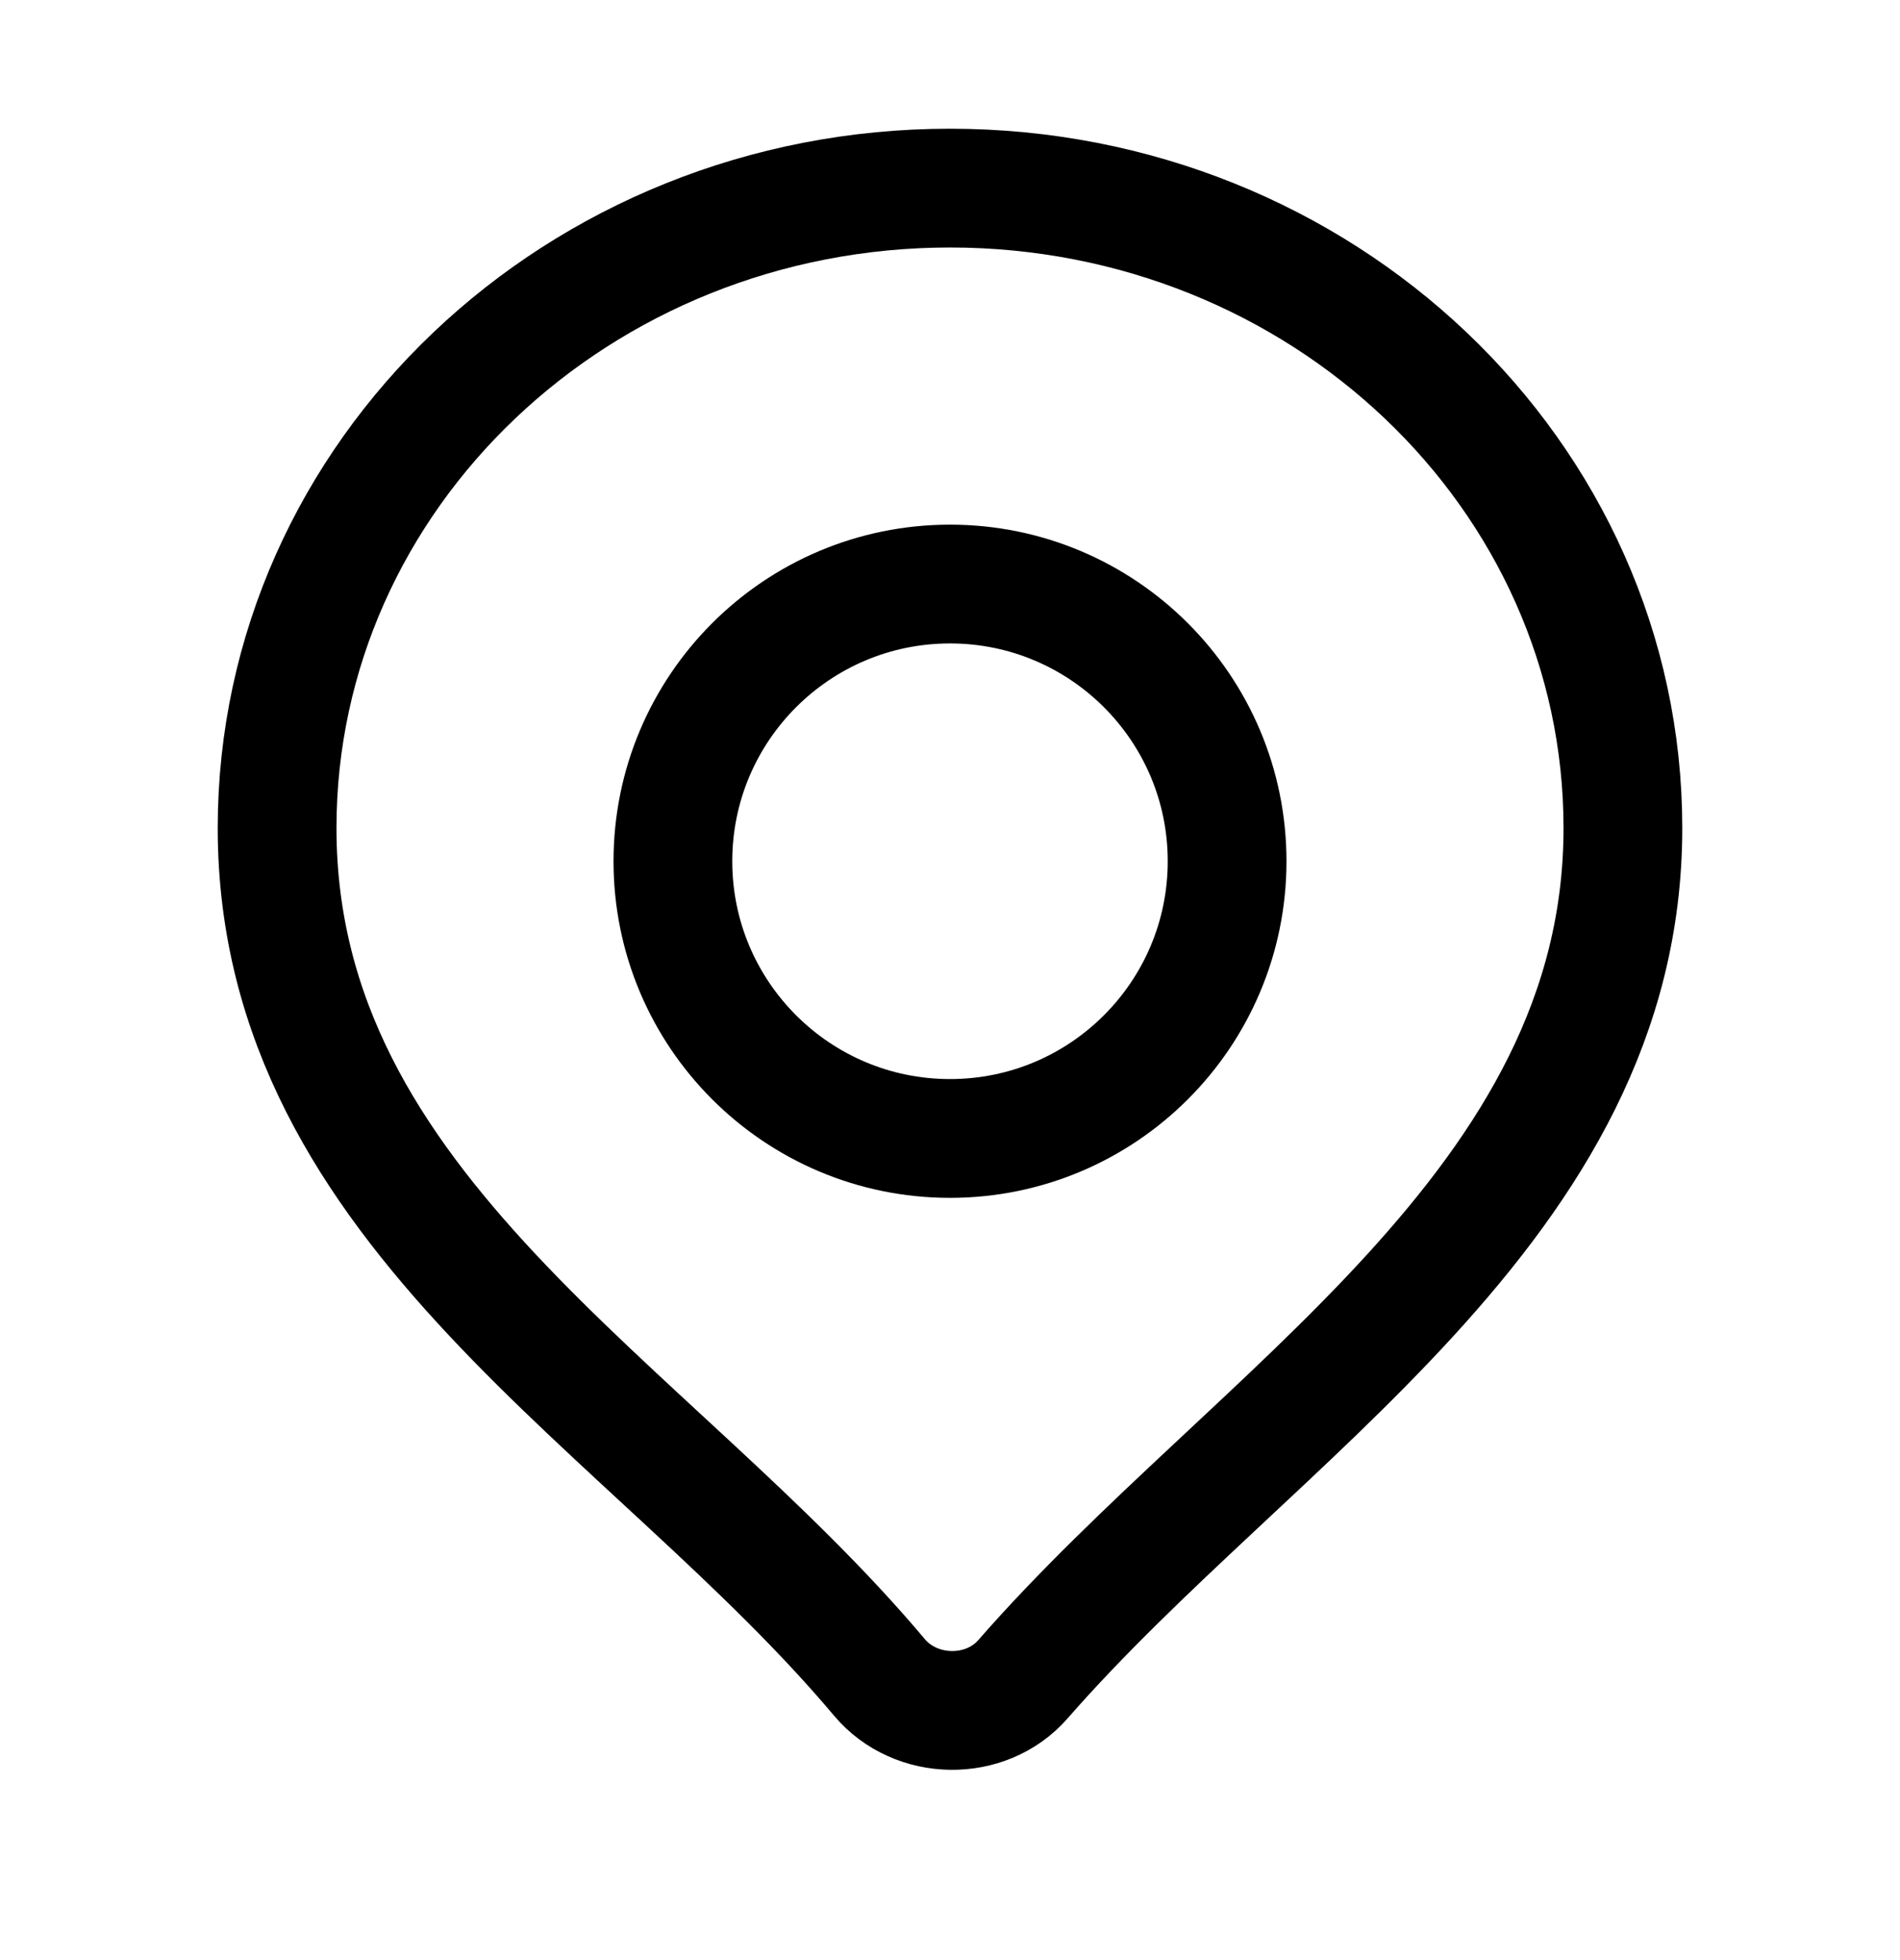 <svg width="32" height="33" viewBox="0 0 32 33" fill="none" xmlns="http://www.w3.org/2000/svg">
<path d="M20.667 14.5C20.667 17.077 18.577 19.167 16 19.167C13.423 19.167 11.333 17.077 11.333 14.5C11.333 11.923 13.423 9.833 16 9.833C18.577 9.833 20.667 11.923 20.667 14.5Z" stroke="black" stroke-width="2" stroke-linejoin="round"/>
<path d="M16 3.167C9.741 3.167 4.667 7.991 4.667 13.941C4.667 20.422 10.959 23.659 14.812 28.241C15.423 28.967 16.604 28.986 17.228 28.272C21.153 23.782 27.333 20.297 27.333 13.941C27.333 7.991 22.259 3.167 16 3.167Z" stroke="black" stroke-width="2" stroke-linejoin="round"/>
</svg>
